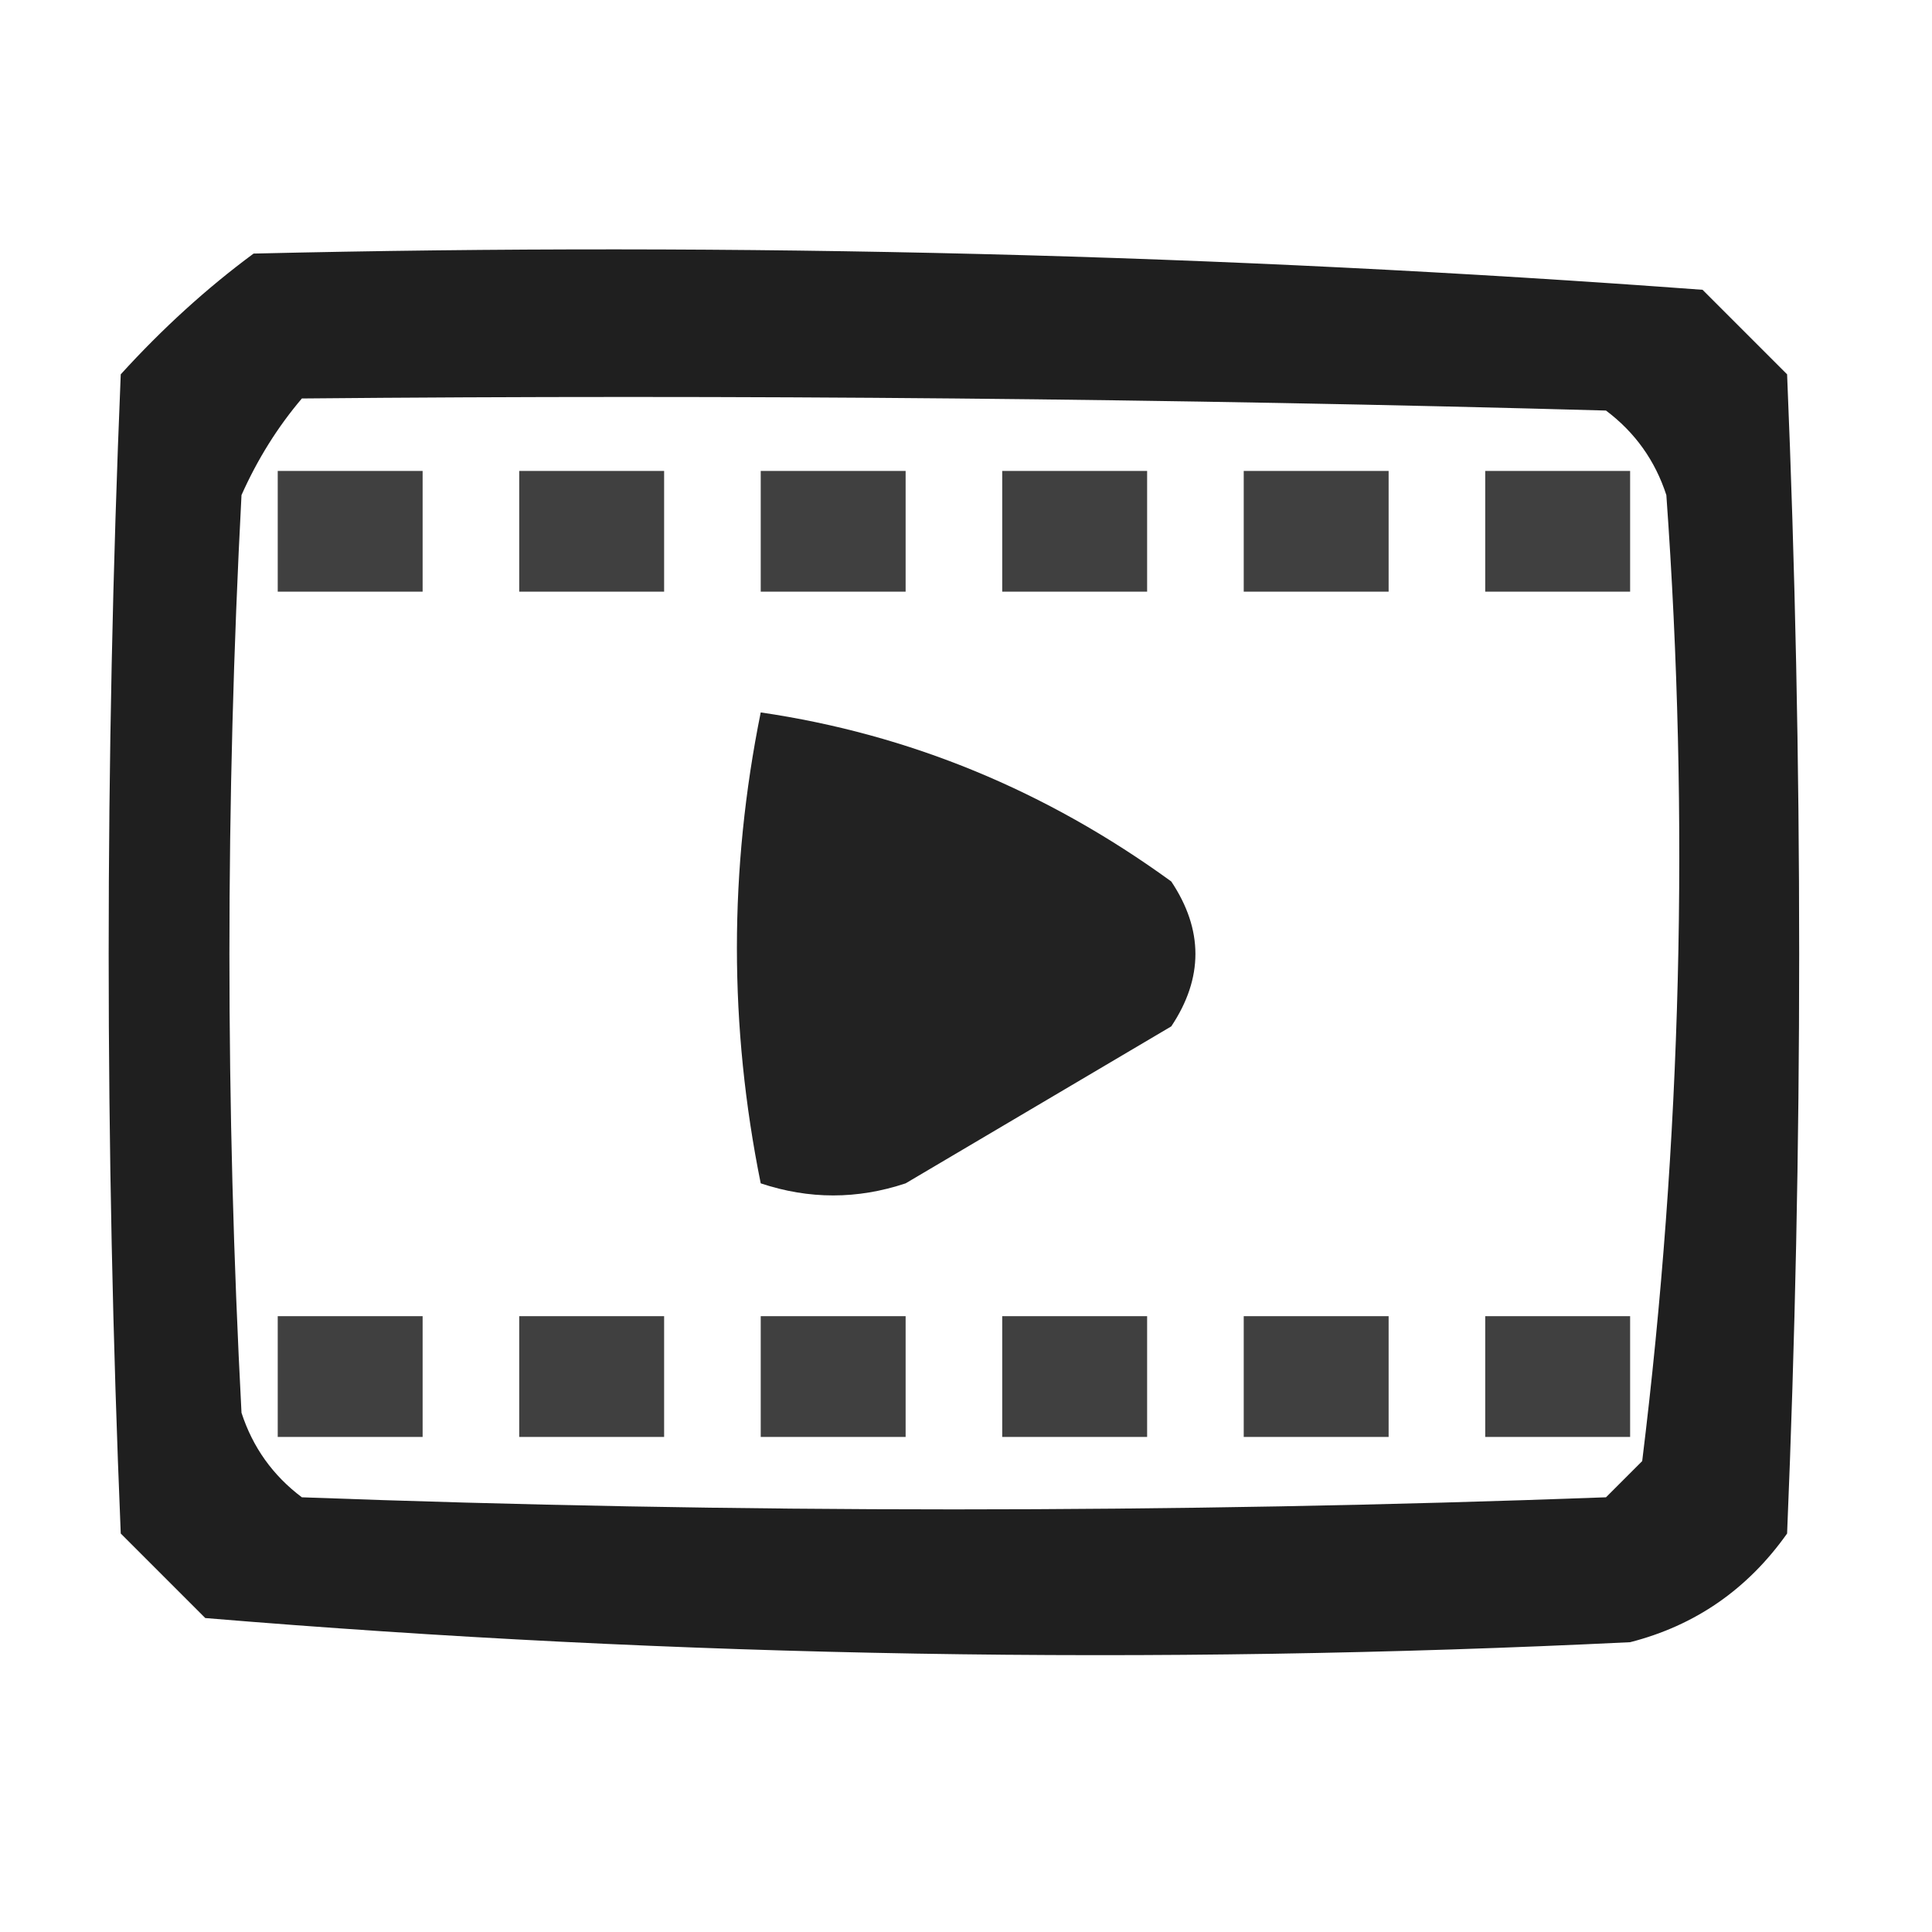 <svg xmlns="http://www.w3.org/2000/svg" xmlns:xlink="http://www.w3.org/1999/xlink" width="80px" height="80px" style="shape-rendering:geometricPrecision; text-rendering:geometricPrecision; image-rendering:optimizeQuality; fill-rule:evenodd; clip-rule:evenodd"><g><path style="opacity:0.878" fill="#000000" d="M 10.5,10.5 C 30.592,10.024 50.592,10.524 70.5,12C 71.667,13.167 72.833,14.333 74,15.5C 74.667,31.5 74.667,47.5 74,63.5C 72.363,65.81 70.196,67.31 67.5,68C 47.768,68.963 28.102,68.63 8.5,67C 7.333,65.833 6.167,64.667 5,63.5C 4.333,47.5 4.333,31.5 5,15.5C 6.73,13.598 8.563,11.931 10.5,10.5 Z M 12.5,16.5 C 30.503,16.333 48.503,16.5 66.5,17C 67.701,17.902 68.535,19.069 69,20.5C 69.962,33.928 69.629,47.261 68,60.5C 67.5,61 67,61.5 66.5,62C 48.5,62.667 30.5,62.667 12.5,62C 11.299,61.097 10.465,59.931 10,58.5C 9.333,45.833 9.333,33.167 10,20.5C 10.662,19.016 11.495,17.683 12.5,16.5 Z"></path></g><g><path style="opacity:0.747" fill="#000000" d="M 11.5,19.5 C 13.5,19.5 15.5,19.5 17.5,19.5C 17.5,21.167 17.5,22.833 17.5,24.5C 15.5,24.5 13.5,24.5 11.5,24.5C 11.5,22.833 11.5,21.167 11.5,19.5 Z"></path></g><g><path style="opacity:0.747" fill="#000000" d="M 21.5,19.5 C 23.5,19.5 25.5,19.5 27.5,19.5C 27.5,21.167 27.5,22.833 27.5,24.5C 25.5,24.5 23.5,24.5 21.5,24.5C 21.5,22.833 21.5,21.167 21.5,19.5 Z"></path></g><g><path style="opacity:0.747" fill="#000000" d="M 31.5,19.5 C 33.5,19.5 35.5,19.5 37.5,19.5C 37.5,21.167 37.5,22.833 37.5,24.5C 35.5,24.5 33.5,24.5 31.5,24.5C 31.5,22.833 31.5,21.167 31.5,19.5 Z"></path></g><g><path style="opacity:0.747" fill="#000000" d="M 41.5,19.5 C 43.5,19.5 45.5,19.5 47.5,19.5C 47.5,21.167 47.5,22.833 47.5,24.5C 45.5,24.5 43.5,24.5 41.5,24.5C 41.5,22.833 41.5,21.167 41.5,19.5 Z"></path></g><g><path style="opacity:0.747" fill="#000000" d="M 51.5,19.5 C 53.5,19.5 55.5,19.5 57.5,19.5C 57.5,21.167 57.5,22.833 57.5,24.5C 55.5,24.5 53.5,24.5 51.5,24.5C 51.5,22.833 51.5,21.167 51.5,19.5 Z"></path></g><g><path style="opacity:0.747" fill="#000000" d="M 61.5,19.5 C 63.5,19.5 65.5,19.5 67.5,19.5C 67.5,21.167 67.5,22.833 67.5,24.5C 65.5,24.5 63.5,24.5 61.5,24.5C 61.5,22.833 61.5,21.167 61.5,19.5 Z"></path></g><g><path style="opacity:0.864" fill="#000000" d="M 31.5,29.5 C 37.651,30.401 43.318,32.735 48.5,36.5C 49.833,38.5 49.833,40.5 48.5,42.5C 44.833,44.667 41.167,46.833 37.5,49C 35.5,49.667 33.5,49.667 31.5,49C 30.185,42.5 30.185,36 31.5,29.5 Z"></path></g><g><path style="opacity:0.747" fill="#000000" d="M 11.5,54.5 C 13.5,54.5 15.5,54.5 17.5,54.5C 17.5,56.167 17.5,57.833 17.5,59.5C 15.5,59.5 13.5,59.5 11.5,59.5C 11.5,57.833 11.5,56.167 11.5,54.5 Z"></path></g><g><path style="opacity:0.747" fill="#000000" d="M 21.5,54.5 C 23.5,54.5 25.5,54.5 27.5,54.5C 27.5,56.167 27.5,57.833 27.5,59.5C 25.5,59.5 23.5,59.5 21.5,59.5C 21.5,57.833 21.5,56.167 21.5,54.5 Z"></path></g><g><path style="opacity:0.747" fill="#000000" d="M 31.5,54.5 C 33.5,54.5 35.5,54.5 37.5,54.5C 37.5,56.167 37.5,57.833 37.5,59.5C 35.5,59.5 33.5,59.5 31.5,59.5C 31.5,57.833 31.5,56.167 31.5,54.5 Z"></path></g><g><path style="opacity:0.747" fill="#000000" d="M 41.5,54.5 C 43.5,54.5 45.5,54.5 47.5,54.5C 47.5,56.167 47.5,57.833 47.5,59.5C 45.5,59.5 43.5,59.5 41.5,59.5C 41.5,57.833 41.5,56.167 41.5,54.5 Z"></path></g><g><path style="opacity:0.747" fill="#000000" d="M 51.5,54.5 C 53.5,54.5 55.5,54.5 57.5,54.5C 57.5,56.167 57.5,57.833 57.5,59.5C 55.5,59.5 53.5,59.5 51.5,59.5C 51.5,57.833 51.5,56.167 51.5,54.5 Z"></path></g><g><path style="opacity:0.747" fill="#000000" d="M 61.5,54.5 C 63.5,54.5 65.5,54.5 67.5,54.5C 67.5,56.167 67.5,57.833 67.5,59.5C 65.5,59.5 63.5,59.5 61.5,59.5C 61.5,57.833 61.5,56.167 61.5,54.5 Z"></path></g></svg>